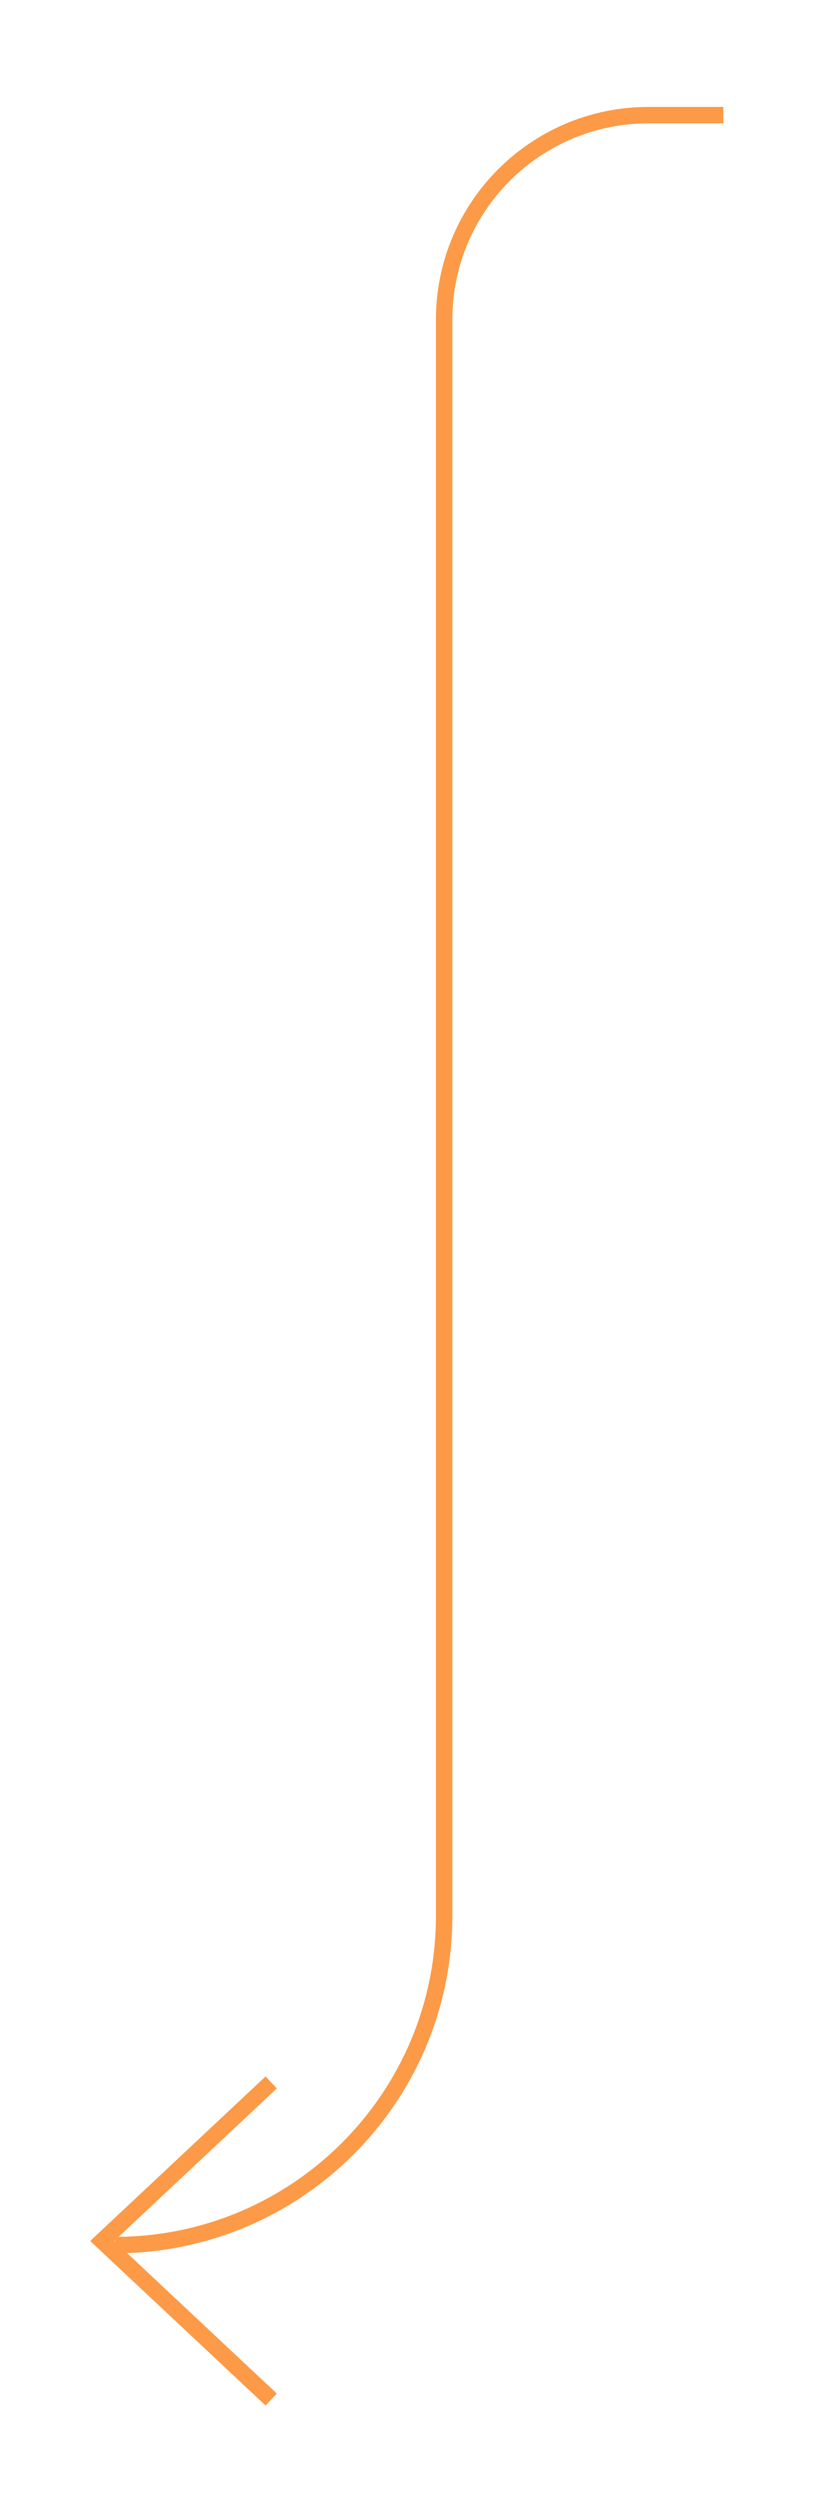 <?xml version="1.0" encoding="UTF-8"?>
<svg width="50px" height="152px" viewBox="0 0 50 152" version="1.1" xmlns="http://www.w3.org/2000/svg" xmlns:xlink="http://www.w3.org/1999/xlink">
    <!-- Generator: sketchtool 49.1 (51147) - http://www.bohemiancoding.com/sketch -->
    <title>9AA1E671-C2E5-47AA-AC7B-065CC3A6FD4B</title>
    <desc>Created with sketchtool.</desc>
    <defs>
        <filter x="-21.1%" y="-6.5%" width="155.3%" height="115.1%" filterUnits="objectBoundingBox" id="filter-1">
            <feOffset dx="2" dy="2" in="SourceAlpha" result="shadowOffsetOuter1"></feOffset>
            <feGaussianBlur stdDeviation="3" in="shadowOffsetOuter1" result="shadowBlurOuter1"></feGaussianBlur>
            <feColorMatrix values="0 0 0 0 0   0 0 0 0 0   0 0 0 0 0  0 0 0 0.5 0" type="matrix" in="shadowBlurOuter1" result="shadowMatrixOuter1"></feColorMatrix>
            <feMerge>
                <feMergeNode in="shadowMatrixOuter1"></feMergeNode>
                <feMergeNode in="SourceGraphic"></feMergeNode>
            </feMerge>
        </filter>
    </defs>
    <g id="Desktop" stroke="none" stroke-width="1" fill="none" fill-rule="evenodd">
        <g id="TUTORIAL-3---MINHA-OBRA" transform="translate(-376, -397)" stroke="#FD9A47">
            <g id="Group-Copy-3" filter="url(#filter-1)" transform="translate(380, 402)">
                <path d="M38,0 L33.451,0 L33.451,0 C26.583,1.26151062e-15 21.016,5.567 21.016,12.434 L21.016,109.484 C21.016,120.538 12.055,129.5 1,129.5" id="Path-2"></path>
                <g id="icon/arrow/light-blue-back" transform="translate(0, 120)">
                    <polyline id="Path-10-Copy" transform="translate(5.356, 9.252) scale(-1, 1) rotate(-90) translate(-5.356, -9.252) " points="-4.285 4.112 5.356 14.391 14.997 4.112"></polyline>
                </g>
            </g>
        </g>
    </g>
</svg>